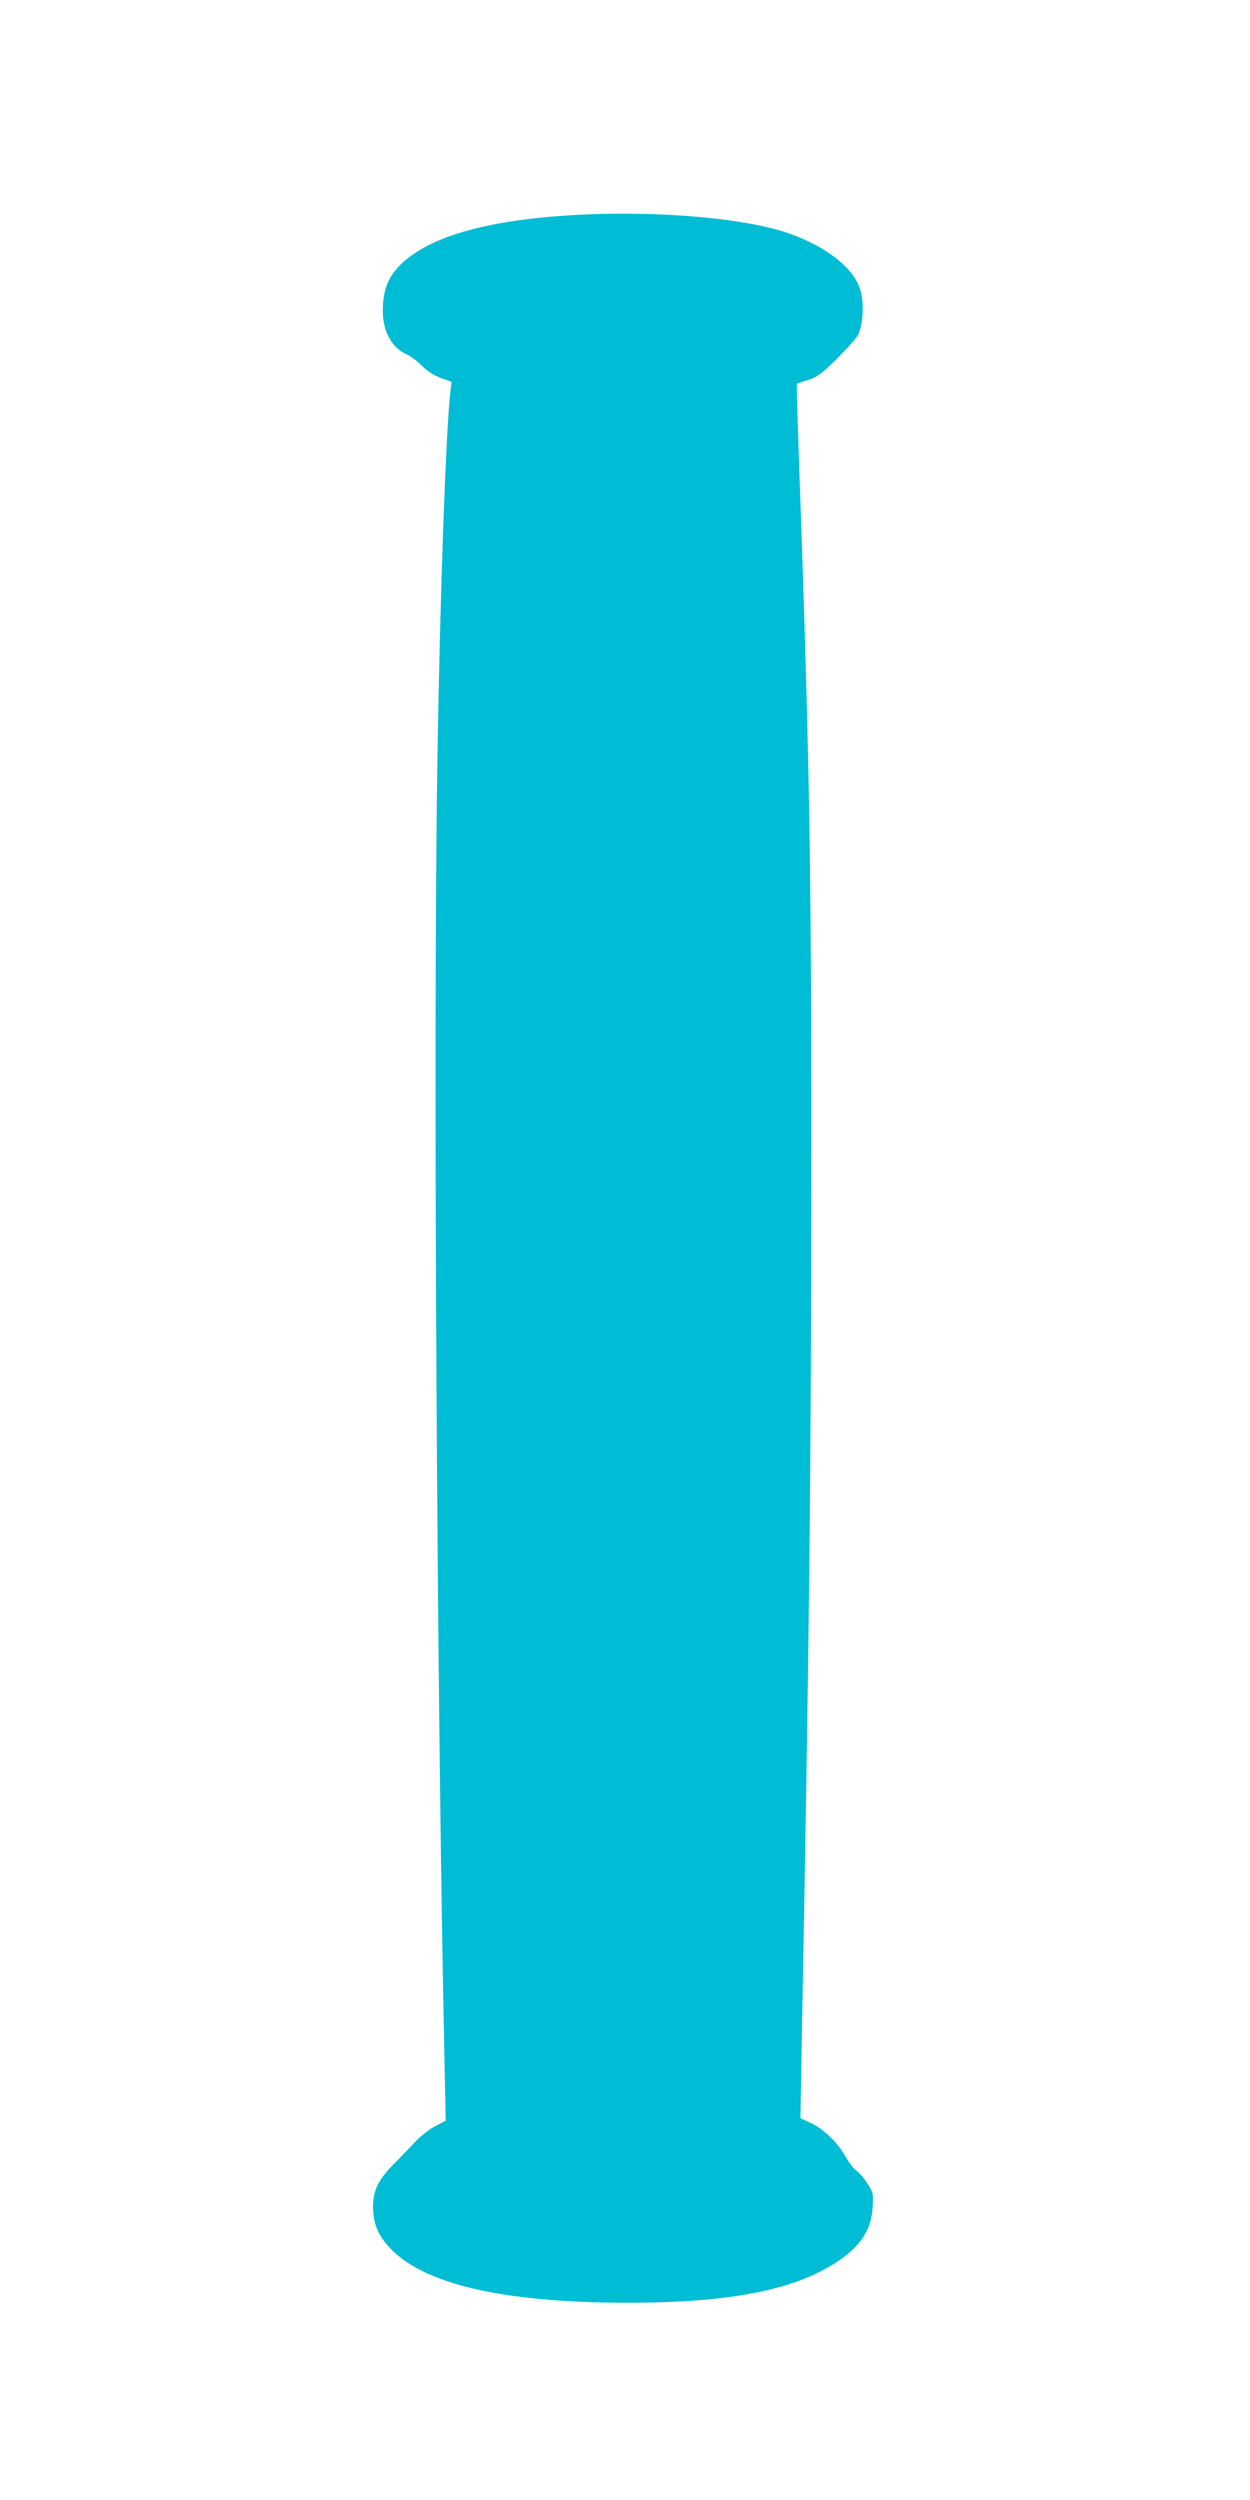 <?xml version="1.0" standalone="no"?>
<!DOCTYPE svg PUBLIC "-//W3C//DTD SVG 20010904//EN"
 "http://www.w3.org/TR/2001/REC-SVG-20010904/DTD/svg10.dtd">
<svg version="1.0" xmlns="http://www.w3.org/2000/svg"
 width="640pt" height="1280pt" viewBox="0 0 640 1280"
 preserveAspectRatio="xMidYMid meet">
<g transform="translate(0,1280) scale(0.1,-0.1)"
fill="#00bcd4" stroke="none">
<path d="M2960 11700 c-479 -25 -788 -117 -928 -275 -51 -58 -72 -122 -72
-219 1 -106 47 -188 125 -222 17 -7 51 -33 75 -57 29 -28 64 -51 99 -63 l53
-19 -6 -51 c-23 -195 -53 -1047 -66 -1854 -23 -1371 -4 -4833 36 -6702 l6
-296 -52 -27 c-29 -15 -73 -49 -99 -76 -25 -27 -76 -80 -113 -117 -81 -82
-107 -135 -108 -218 0 -85 23 -145 82 -209 173 -190 582 -285 1225 -285 515 0
846 64 1065 207 124 81 179 165 186 283 4 71 2 77 -29 123 -17 27 -42 55 -55
64 -13 8 -37 40 -55 71 -39 72 -112 141 -179 173 l-52 24 6 340 c40 2135 49
2967 50 4545 0 1551 -9 2074 -64 3625 -5 149 -10 293 -10 321 l0 50 56 18 c47
15 71 32 149 109 51 51 100 106 108 122 26 52 32 163 12 230 -32 110 -169 220
-363 289 -220 78 -664 118 -1082 96z"/>
</g>
</svg>
